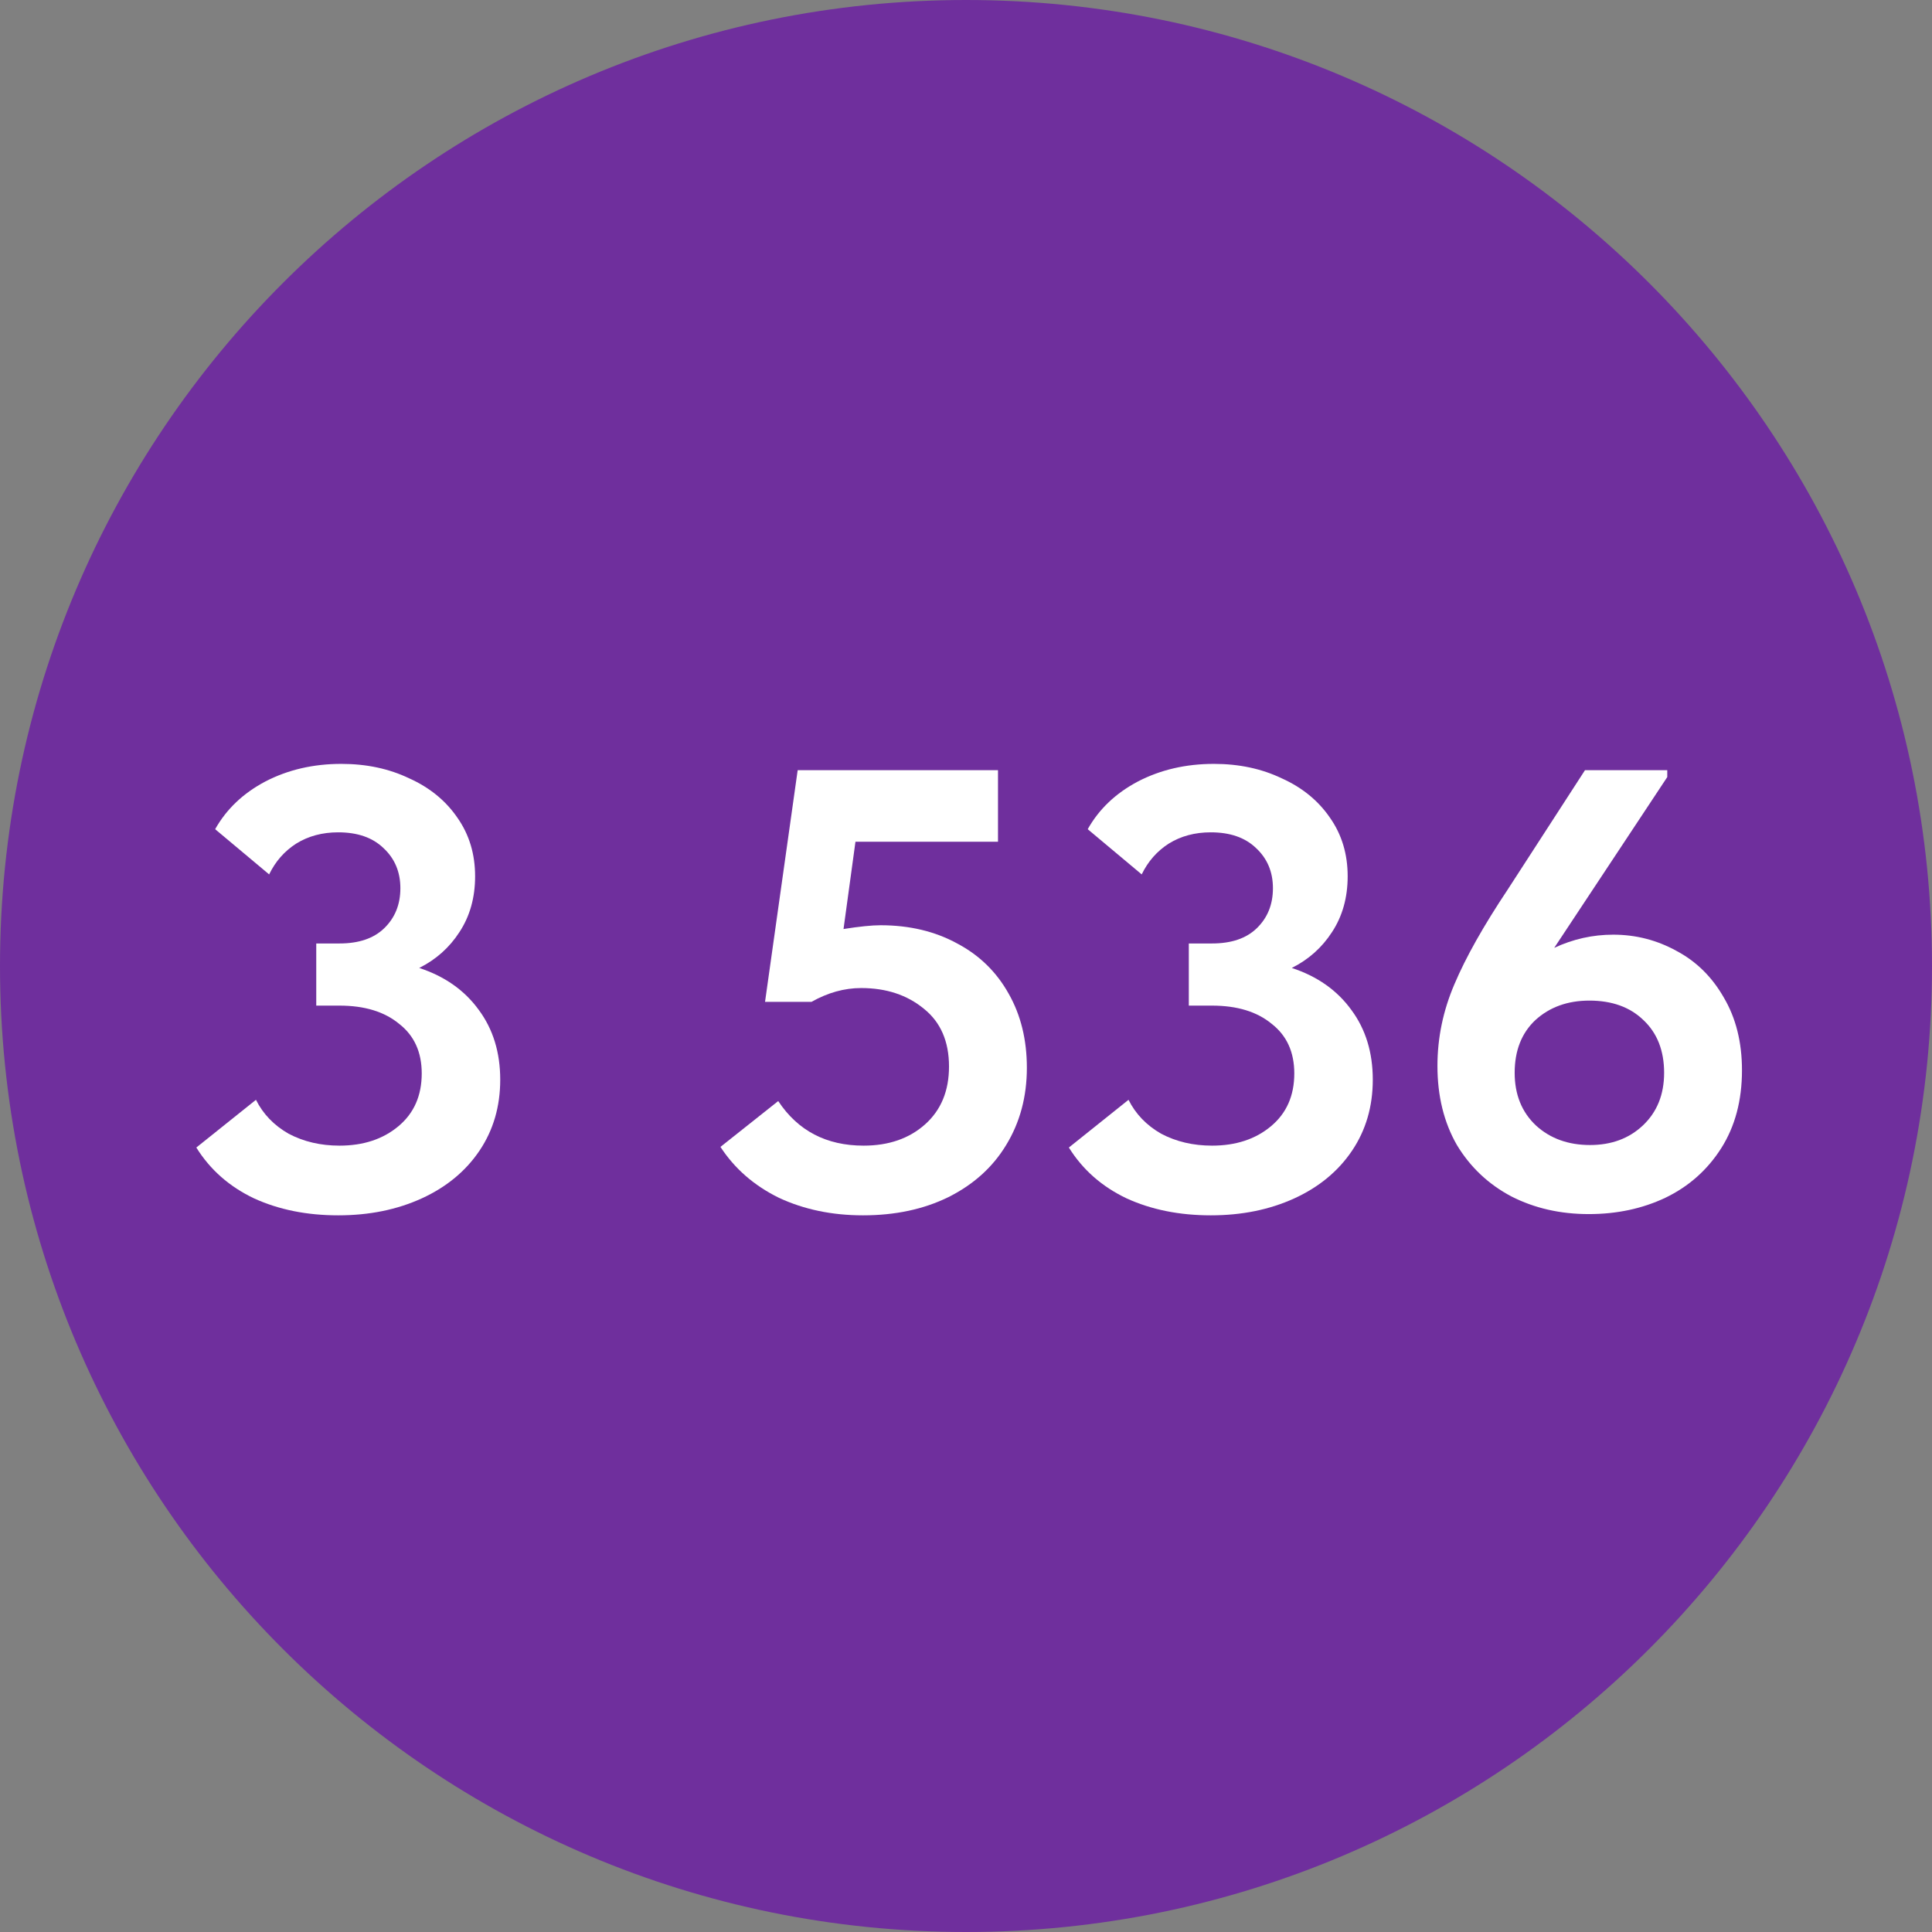 <?xml version="1.0" encoding="UTF-8"?> <svg xmlns="http://www.w3.org/2000/svg" width="107" height="107" viewBox="0 0 107 107" fill="none"><rect x="0" y="0" width="107" height="107" fill="#808080" stroke="none"/> <path d="M107 53.5C107 83.047 83.047 107 53.5 107C23.953 107 0 83.047 0 53.5C0 23.953 23.953 0 53.5 0C83.047 0 107 23.953 107 53.5Z" fill="#6F2F9D"></path> <path d="M27.704 59.798C27.704 61.282 27.321 62.592 26.556 63.728C25.791 64.864 24.724 65.745 23.357 66.371C21.989 66.996 20.447 67.309 18.732 67.309C16.993 67.309 15.44 66.996 14.072 66.371C12.704 65.721 11.638 64.782 10.873 63.554L14.176 60.911C14.57 61.699 15.173 62.325 15.984 62.789C16.819 63.229 17.758 63.449 18.801 63.449C20.123 63.449 21.212 63.09 22.07 62.371C22.928 61.653 23.357 60.679 23.357 59.45C23.357 58.268 22.939 57.352 22.105 56.703C21.293 56.031 20.192 55.694 18.801 55.694H17.515V52.252H18.801C19.868 52.252 20.691 51.974 21.27 51.417C21.873 50.838 22.174 50.096 22.174 49.192C22.174 48.288 21.861 47.546 21.235 46.966C20.633 46.386 19.798 46.097 18.732 46.097C17.851 46.097 17.074 46.305 16.402 46.723C15.753 47.14 15.254 47.708 14.906 48.427L11.916 45.923C12.542 44.81 13.469 43.929 14.698 43.28C15.95 42.631 17.352 42.306 18.905 42.306C20.297 42.306 21.548 42.573 22.661 43.106C23.797 43.616 24.69 44.346 25.339 45.297C25.988 46.224 26.313 47.302 26.313 48.531C26.313 49.713 26.023 50.745 25.443 51.626C24.887 52.484 24.145 53.144 23.218 53.608C24.632 54.072 25.733 54.848 26.521 55.938C27.309 57.004 27.704 58.291 27.704 59.798Z" fill="white"></path> <path d="M56.871 59.137C56.871 60.737 56.489 62.163 55.724 63.415C54.982 64.643 53.915 65.605 52.524 66.301C51.156 66.973 49.58 67.309 47.795 67.309C46.079 67.309 44.526 66.985 43.135 66.336C41.767 65.663 40.689 64.725 39.901 63.519L43.1 60.98C44.19 62.626 45.766 63.449 47.83 63.449C49.221 63.449 50.357 63.055 51.238 62.267C52.119 61.479 52.559 60.412 52.559 59.068C52.559 57.677 52.095 56.61 51.168 55.868C50.241 55.103 49.081 54.721 47.691 54.721C46.763 54.721 45.847 54.976 44.943 55.486H42.37L44.178 42.654H55.272V46.618H47.378L46.717 51.452C47.598 51.313 48.282 51.243 48.769 51.243C50.368 51.243 51.782 51.58 53.011 52.252C54.24 52.901 55.19 53.828 55.863 55.034C56.535 56.216 56.871 57.584 56.871 59.137Z" fill="white"></path> <path d="M76.029 59.798C76.029 61.282 75.646 62.592 74.881 63.728C74.116 64.864 73.05 65.745 71.682 66.371C70.314 66.996 68.772 67.309 67.057 67.309C65.318 67.309 63.765 66.996 62.397 66.371C61.029 65.721 59.963 64.782 59.197 63.554L62.501 60.911C62.895 61.699 63.498 62.325 64.309 62.789C65.144 63.229 66.083 63.449 67.126 63.449C68.448 63.449 69.537 63.09 70.395 62.371C71.253 61.653 71.682 60.679 71.682 59.45C71.682 58.268 71.264 57.352 70.43 56.703C69.618 56.031 68.517 55.694 67.126 55.694H65.84V52.252H67.126C68.193 52.252 69.016 51.974 69.595 51.417C70.198 50.838 70.499 50.096 70.499 49.192C70.499 48.288 70.186 47.546 69.561 46.966C68.958 46.386 68.123 46.097 67.057 46.097C66.176 46.097 65.399 46.305 64.727 46.723C64.078 47.14 63.579 47.708 63.231 48.427L60.241 45.923C60.867 44.81 61.794 43.929 63.023 43.28C64.275 42.631 65.677 42.306 67.231 42.306C68.622 42.306 69.874 42.573 70.986 43.106C72.122 43.616 73.015 44.346 73.664 45.297C74.313 46.224 74.638 47.302 74.638 48.531C74.638 49.713 74.348 50.745 73.768 51.626C73.212 52.484 72.47 53.144 71.543 53.608C72.957 54.072 74.058 54.848 74.846 55.938C75.635 57.004 76.029 58.291 76.029 59.798Z" fill="white"></path> <path d="M96.476 59.276C96.476 60.946 96.093 62.383 95.328 63.589C94.563 64.794 93.531 65.71 92.233 66.336C90.958 66.939 89.544 67.24 87.991 67.24C86.414 67.24 84.988 66.915 83.713 66.266C82.438 65.594 81.43 64.643 80.688 63.415C79.969 62.163 79.61 60.702 79.61 59.033C79.61 57.48 79.923 55.973 80.549 54.512C81.175 53.029 82.16 51.278 83.505 49.261L87.782 42.654H92.338V43.036L86.078 52.495C87.121 52.008 88.211 51.765 89.347 51.765C90.599 51.765 91.77 52.066 92.859 52.669C93.949 53.249 94.818 54.106 95.467 55.242C96.14 56.379 96.476 57.723 96.476 59.276ZM92.164 59.416C92.164 58.187 91.781 57.213 91.016 56.494C90.274 55.776 89.277 55.416 88.025 55.416C86.82 55.416 85.823 55.776 85.035 56.494C84.27 57.213 83.887 58.187 83.887 59.416C83.887 60.621 84.281 61.595 85.07 62.337C85.858 63.055 86.855 63.415 88.06 63.415C89.243 63.415 90.216 63.055 90.981 62.337C91.77 61.595 92.164 60.621 92.164 59.416Z" fill="white"></path> </svg> 